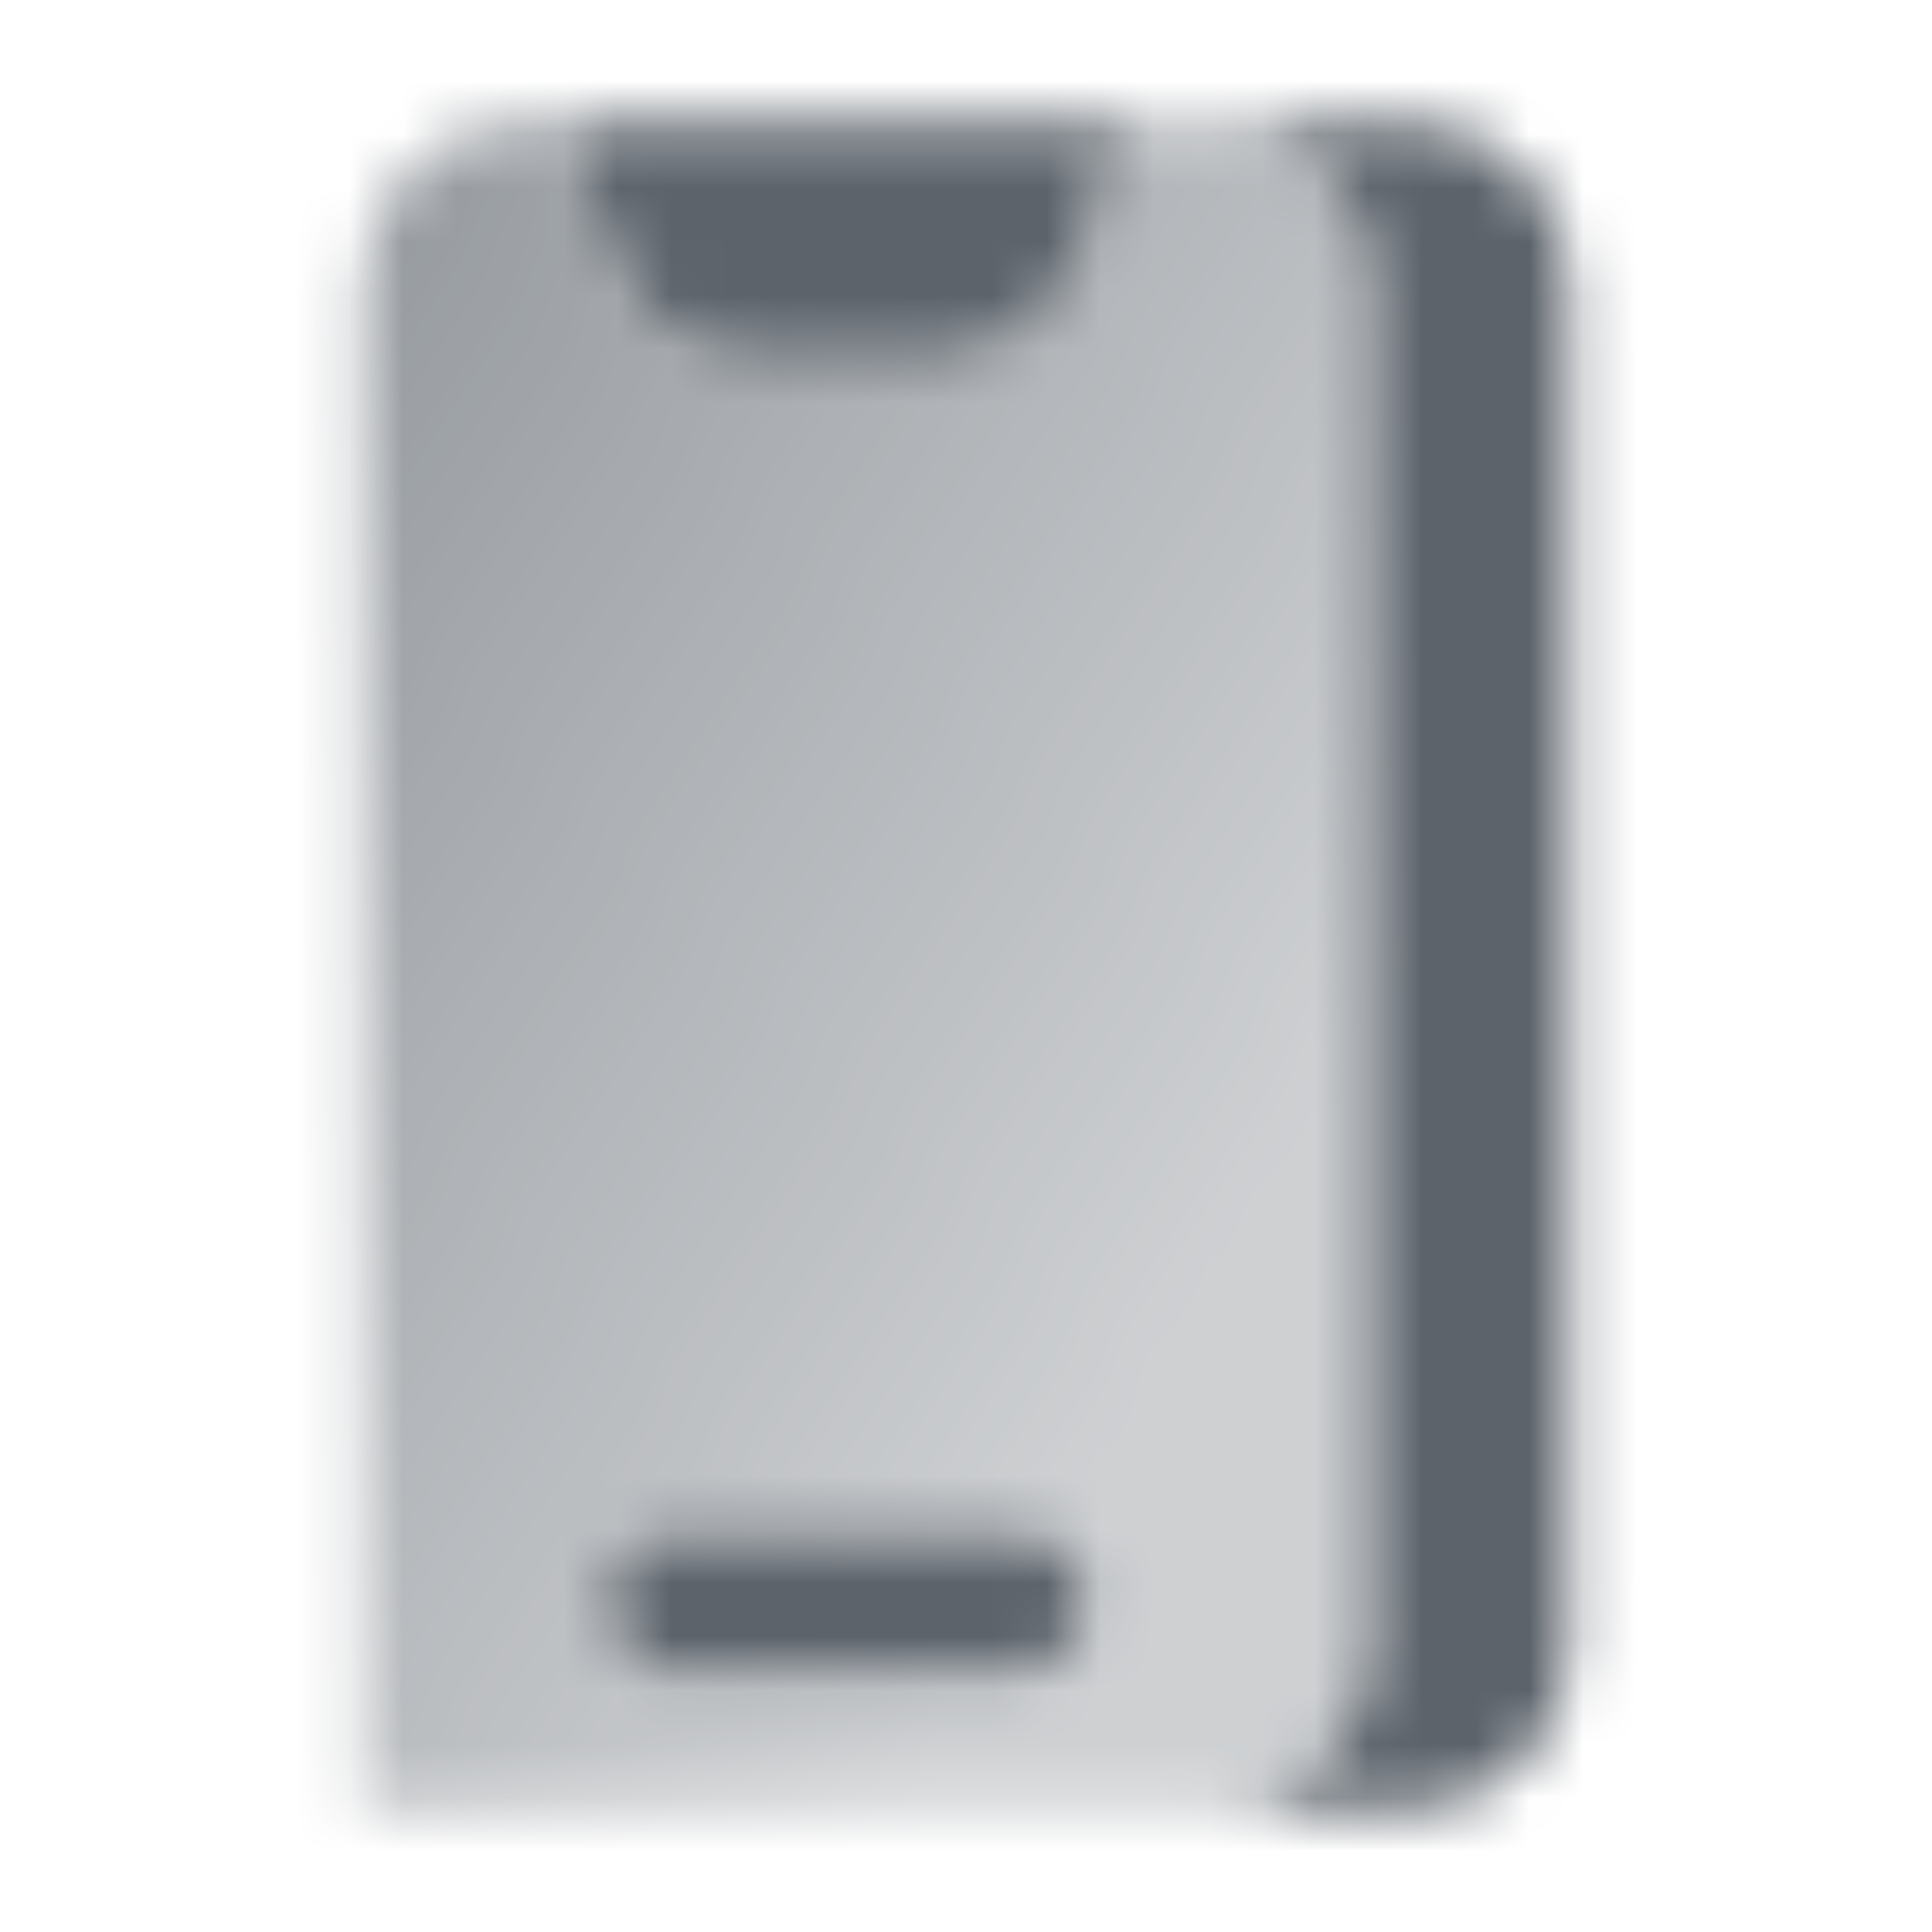 <svg width="36" height="36" viewBox="0 0 36 36" fill="none" xmlns="http://www.w3.org/2000/svg">
<mask id="mask0_4210_40137" style="mask-type:alpha" maskUnits="userSpaceOnUse" x="6" y="2" width="24" height="32">
<path fill-rule="evenodd" clip-rule="evenodd" d="M22.5 33.75H26.25C27.907 33.75 29.25 32.407 29.25 30.75V5.25C29.25 3.593 27.907 2.25 26.25 2.25H22.5C24.157 2.25 25.5 3.593 25.5 5.25V30.75C25.5 32.407 24.157 33.75 22.5 33.75ZM21 2.25H10.5L11.316 4.699C11.725 5.924 12.871 6.75 14.162 6.75H17.338C18.629 6.75 19.775 5.924 20.184 4.699L21 2.25ZM11.25 29.85C11.25 29.104 11.854 28.5 12.6 28.5H18.9C19.646 28.5 20.25 29.104 20.25 29.85C20.25 30.596 19.646 31.2 18.9 31.2H12.6C11.854 31.2 11.25 30.596 11.25 29.85Z" fill="black"/>
<path fill-rule="evenodd" clip-rule="evenodd" d="M6.75 5.25C6.75 3.593 8.093 2.25 9.75 2.25H10.5L11.316 4.699C11.725 5.924 12.871 6.75 14.162 6.75H17.338C18.629 6.75 19.775 5.924 20.184 4.699L21 2.25H22.5C24.157 2.25 25.5 3.593 25.5 5.25V30.75C25.5 32.407 24.157 33.75 22.5 33.75H6.75V5.25ZM12.6 28.5C11.854 28.5 11.25 29.104 11.25 29.85C11.25 30.596 11.854 31.2 12.6 31.2H18.9C19.646 31.2 20.25 30.596 20.25 29.85C20.25 29.104 19.646 28.5 18.9 28.5H12.6Z" fill="url(#paint0_linear_4210_40137)"/>
</mask>
<g mask="url(#mask0_4210_40137)">
<path d="M0 0H36V36H0V0Z" fill="#5C636B"/>
</g>
<defs>
<linearGradient id="paint0_linear_4210_40137" x1="4.5" y1="6.75" x2="25.447" y2="19.519" gradientUnits="userSpaceOnUse">
<stop stop-opacity="0.65"/>
<stop offset="1" stop-opacity="0.3"/>
</linearGradient>
</defs>
</svg>
